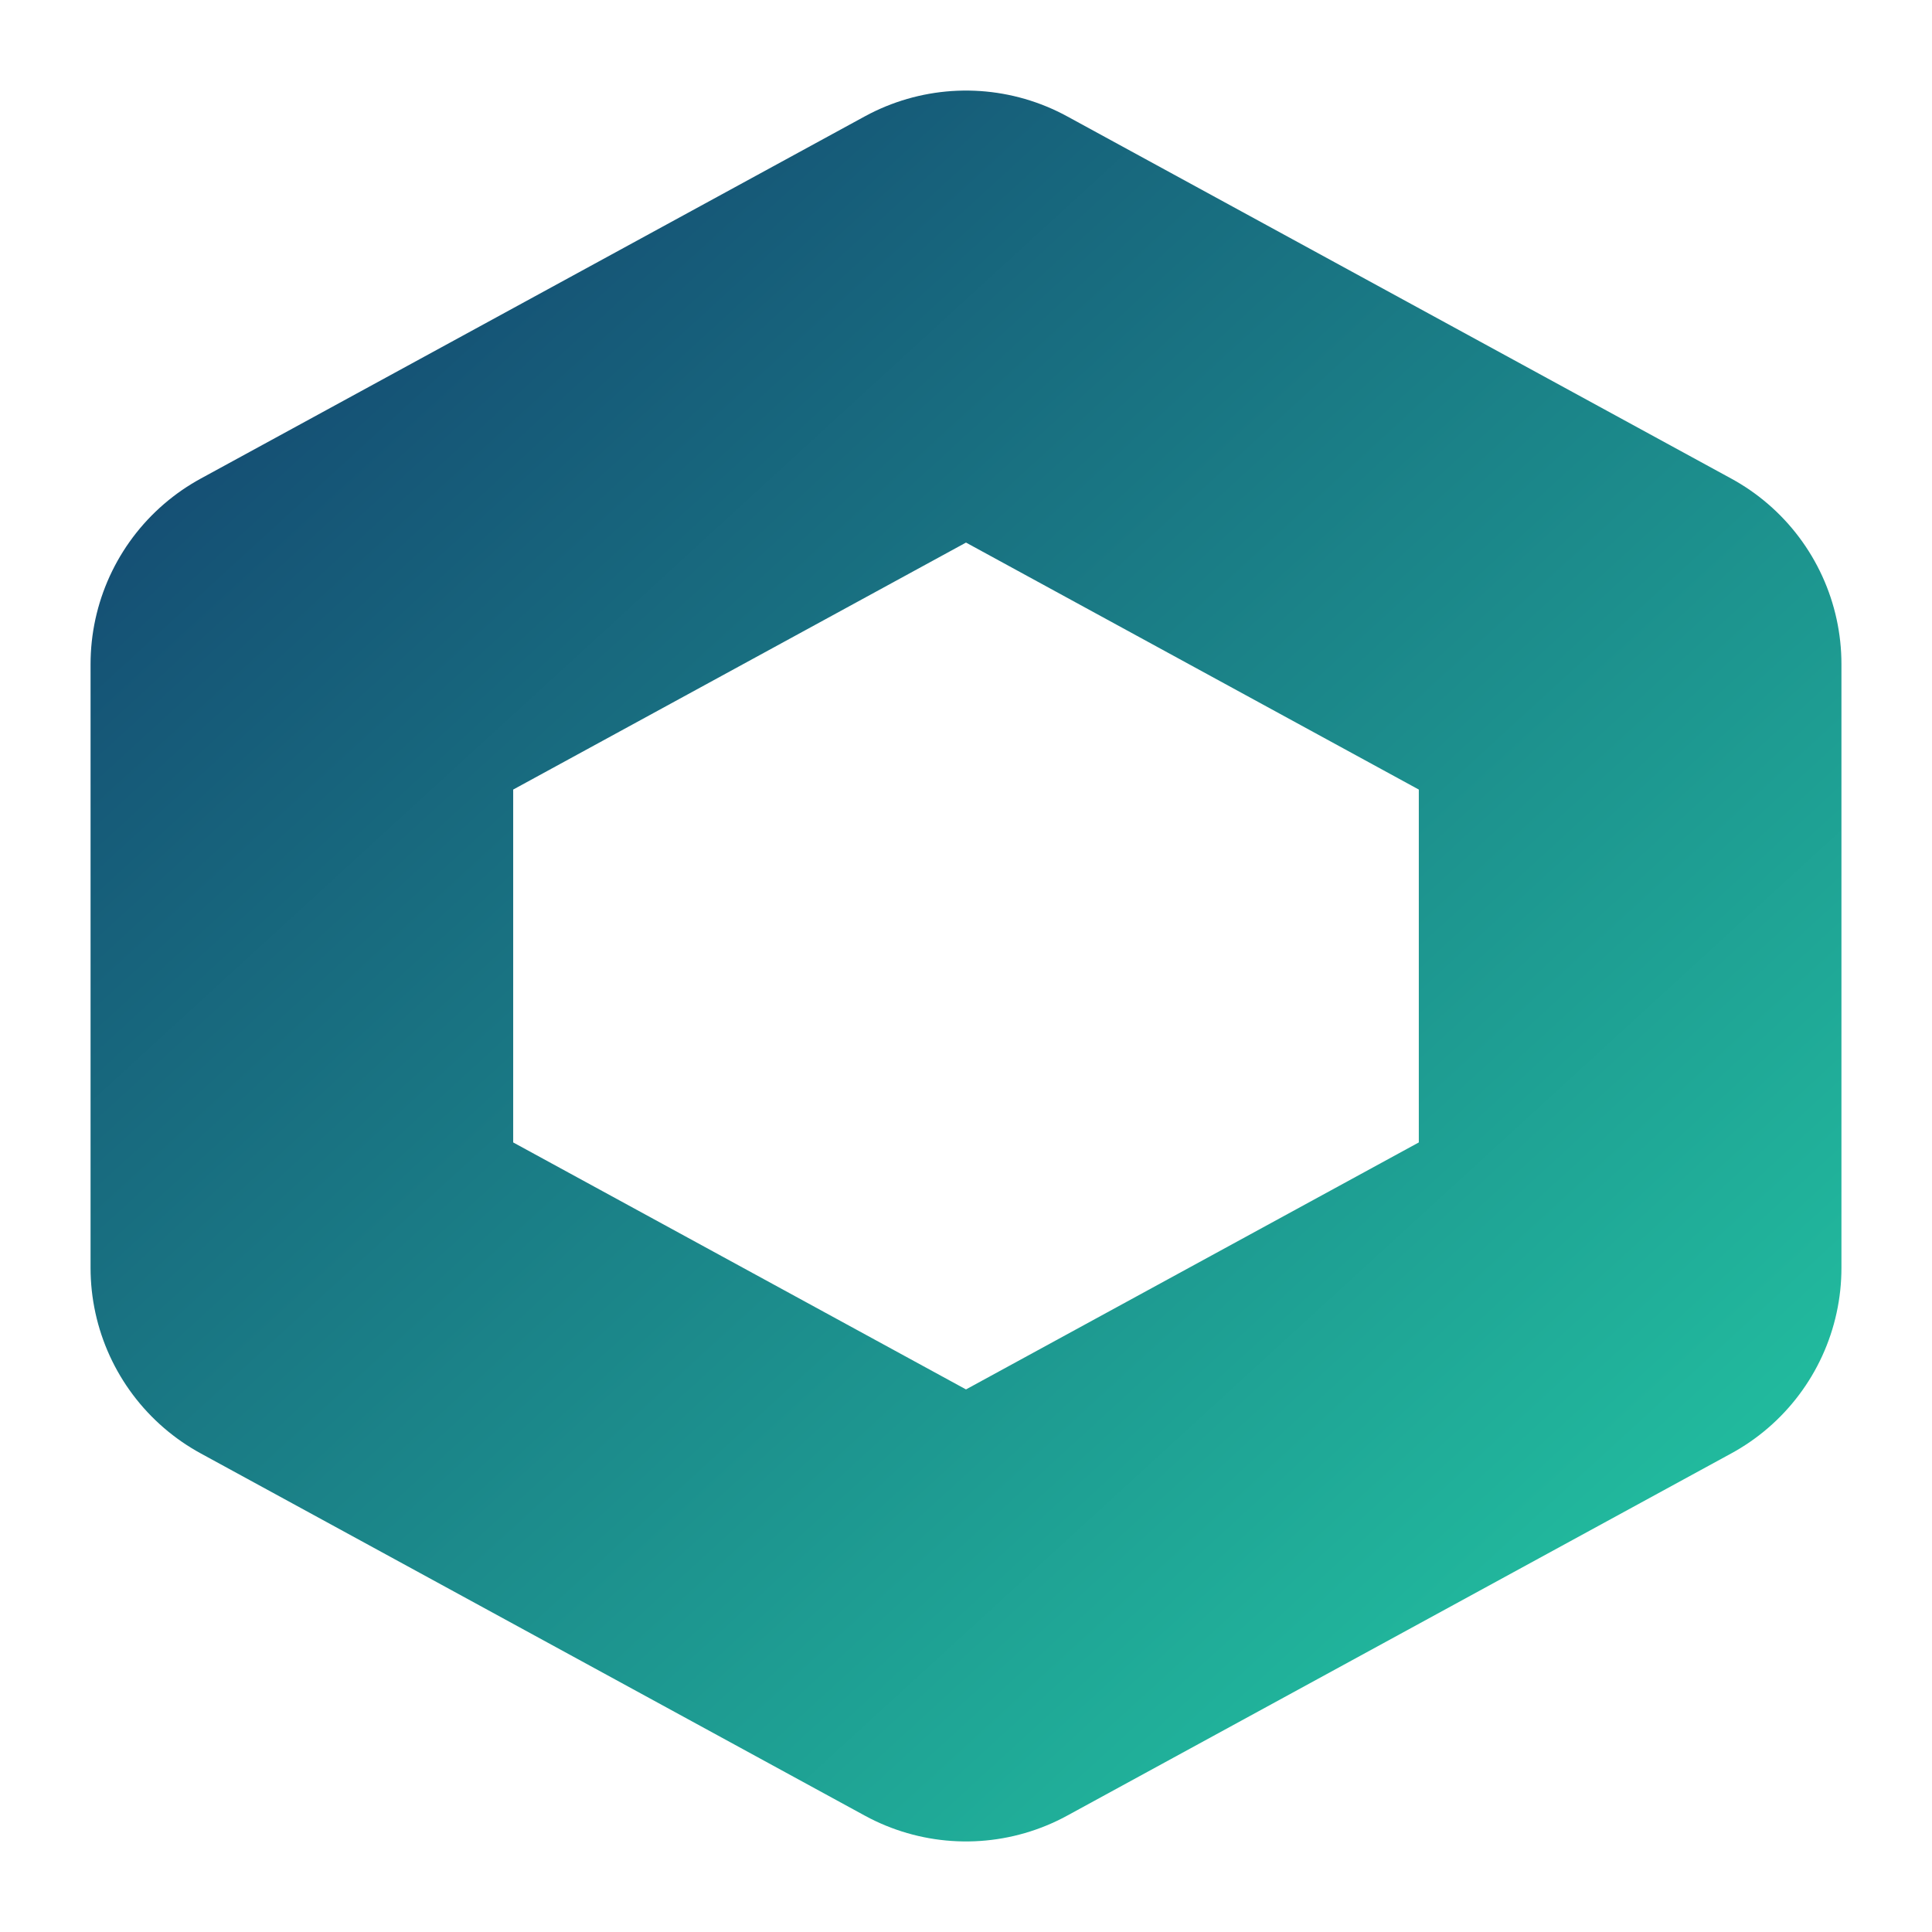 <svg xmlns="http://www.w3.org/2000/svg" viewBox="0 0 64 64" width="64" height="64" role="img" aria-label="EUCYS symbol">
  <defs>
    <linearGradient id="stroke" x1="10" y1="8" x2="54" y2="56" gradientUnits="userSpaceOnUse">
      <stop offset="0" stop-color="#144a72"/>
      <stop offset="1" stop-color="#22c0a0"/>
    </linearGradient>
  </defs>
  <polygon points="32 10 54 22 54 42 32 54 10 42 10 22"
           fill="none"
           stroke="url(#stroke)"
           stroke-width="14"
           stroke-linejoin="round"
           stroke-linecap="round"/>
</svg>
